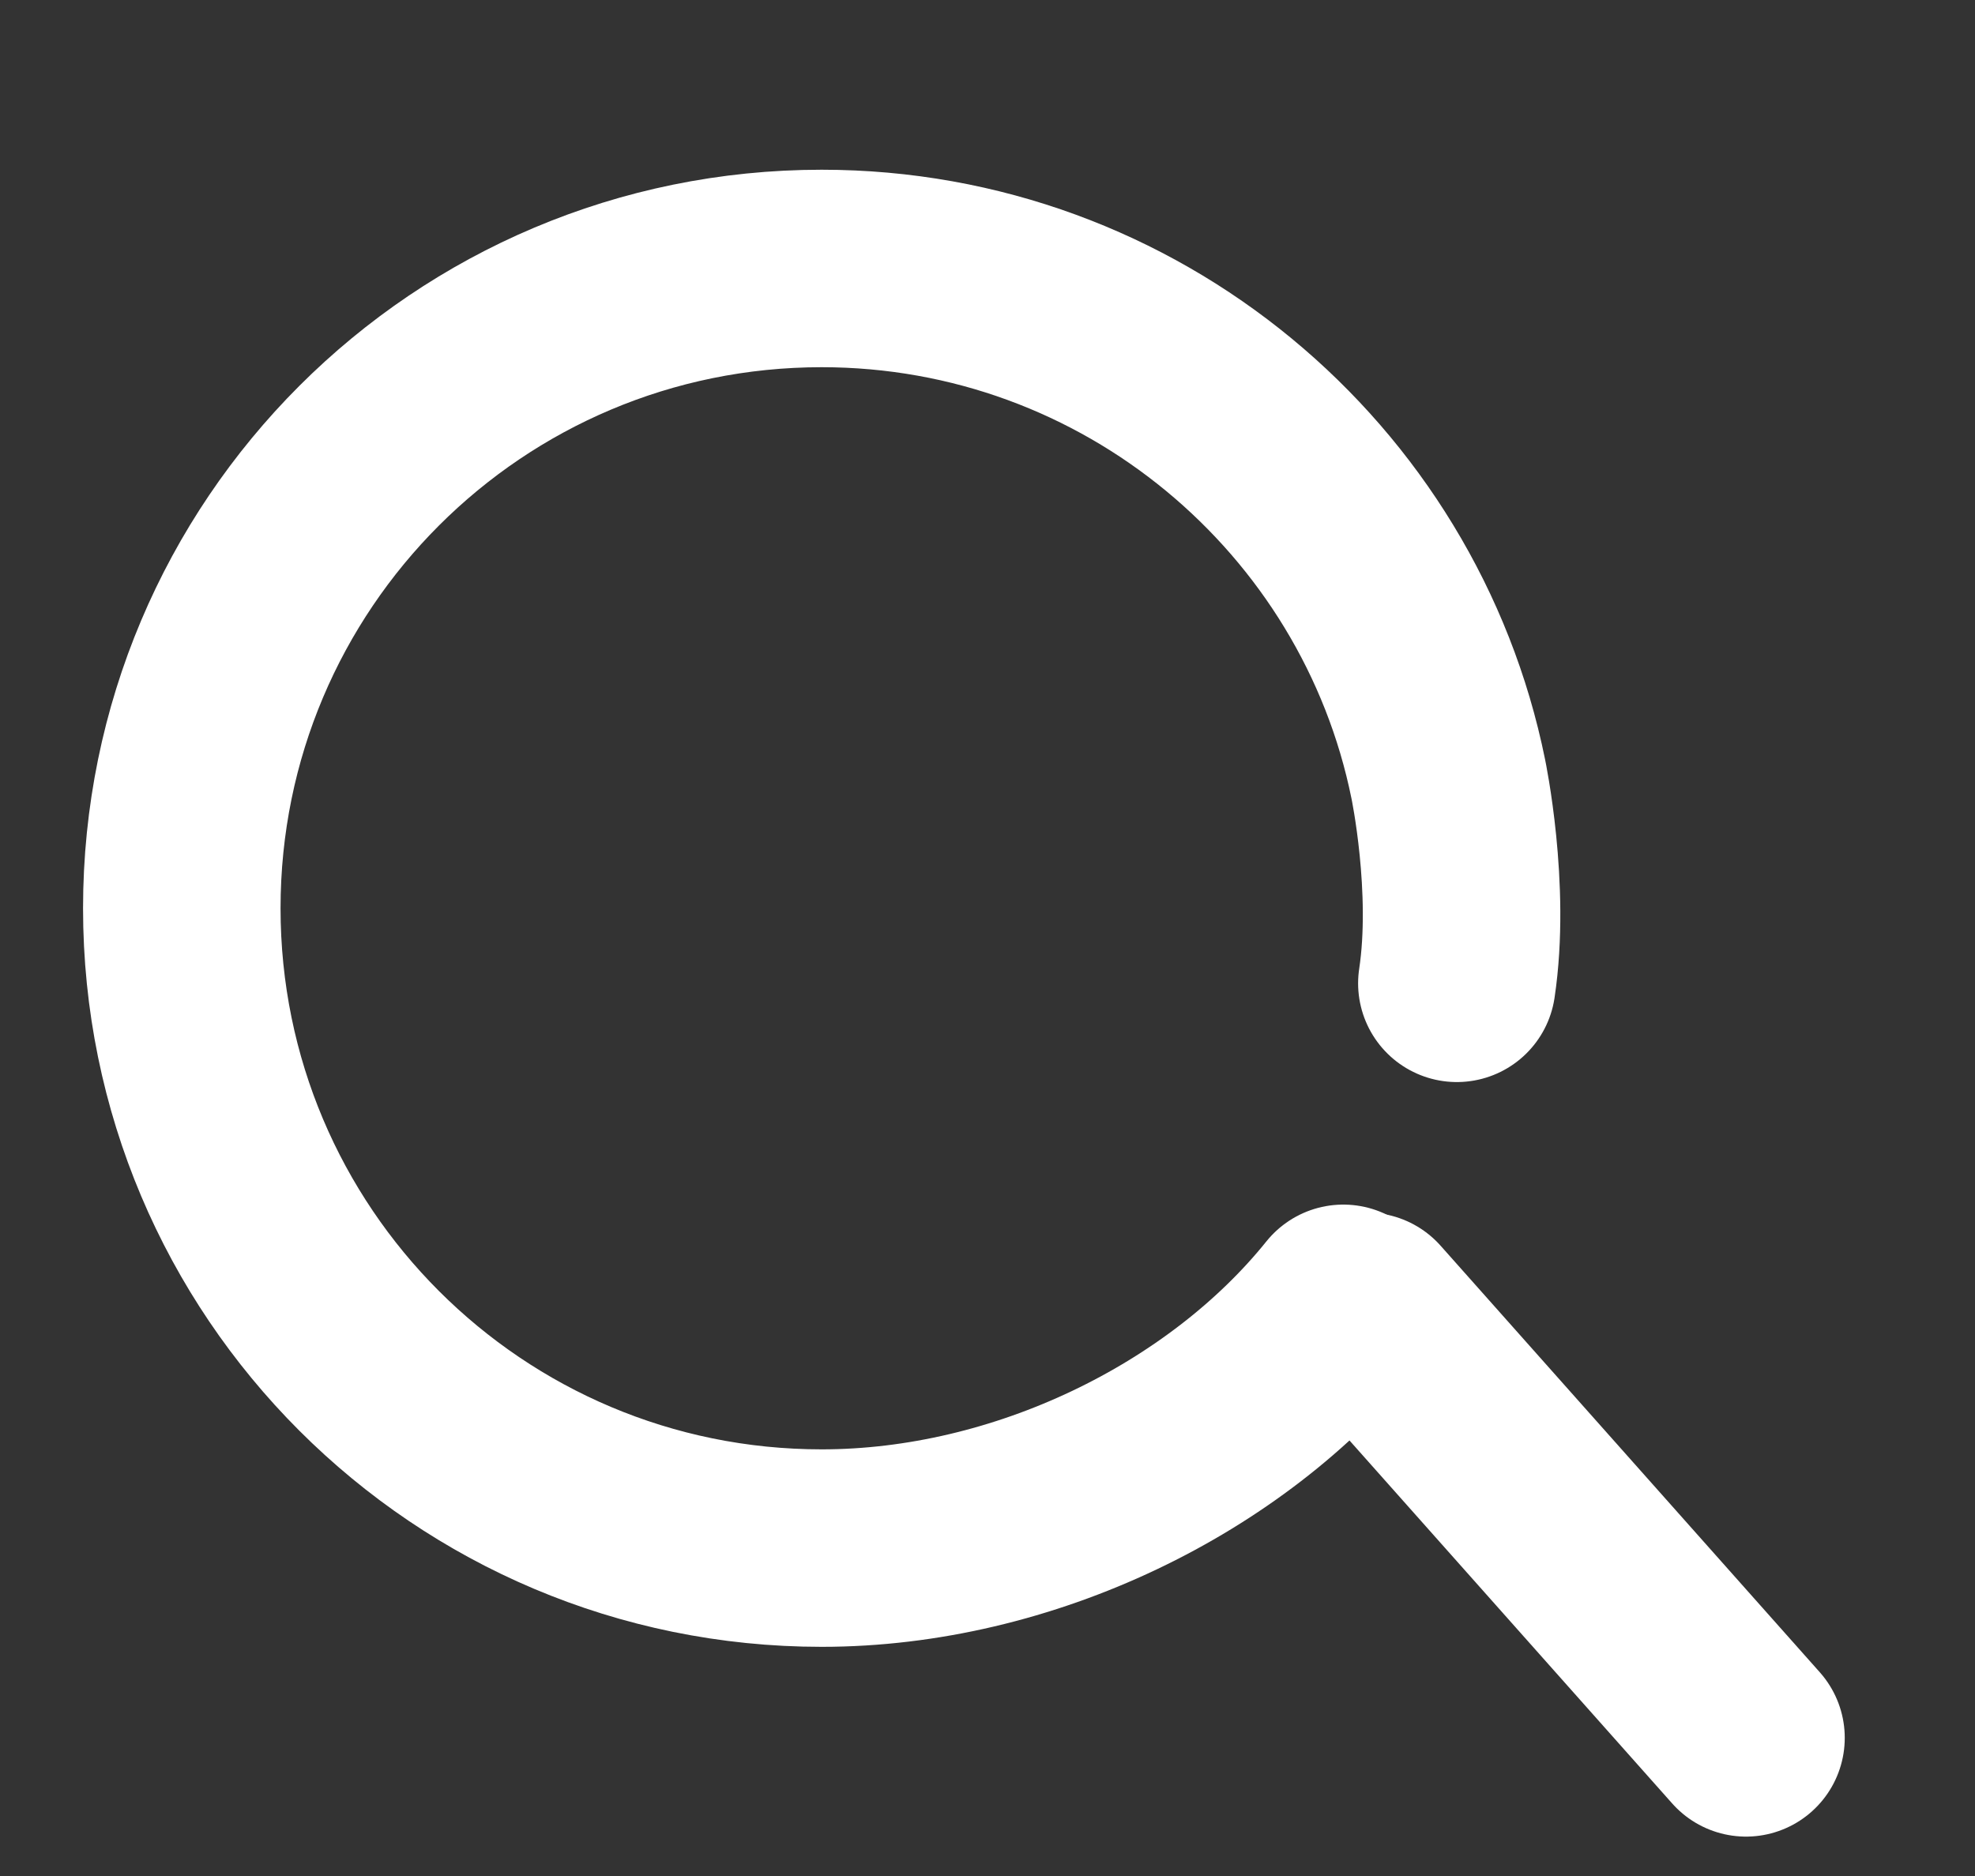 <svg width="20" height="19" viewBox="0 0 20 19" fill="none" xmlns="http://www.w3.org/2000/svg">
<rect x="0" y="0" width="20" height="19" fill="#333333" stroke="none"/>
<g clip-path="url(#clip0_37_4815)">
<path d="M13.603 13.2C12.419 14.673 10.362 15.679 8.321 15.679C4.739 15.679 1.841 12.781 1.841 9.199C1.841 5.617 4.739 2.719 8.321 2.719C11.45 2.719 14.069 4.943 14.666 7.889C14.666 7.889 14.898 8.997 14.753 9.959" stroke="white" stroke-width="2" stroke-miterlimit="10" stroke-linecap="round"/>
<path d="M13.841 13.281L17.681 17.601" stroke="white" stroke-width="2" stroke-miterlimit="10" stroke-linecap="round"/>
</g>
<defs>
<clipPath id="clip0_37_4815">
<rect width="19.2" height="18.005" fill="white" transform="translate(0.4 0.8)"/>
</clipPath>
</defs>
</svg>
